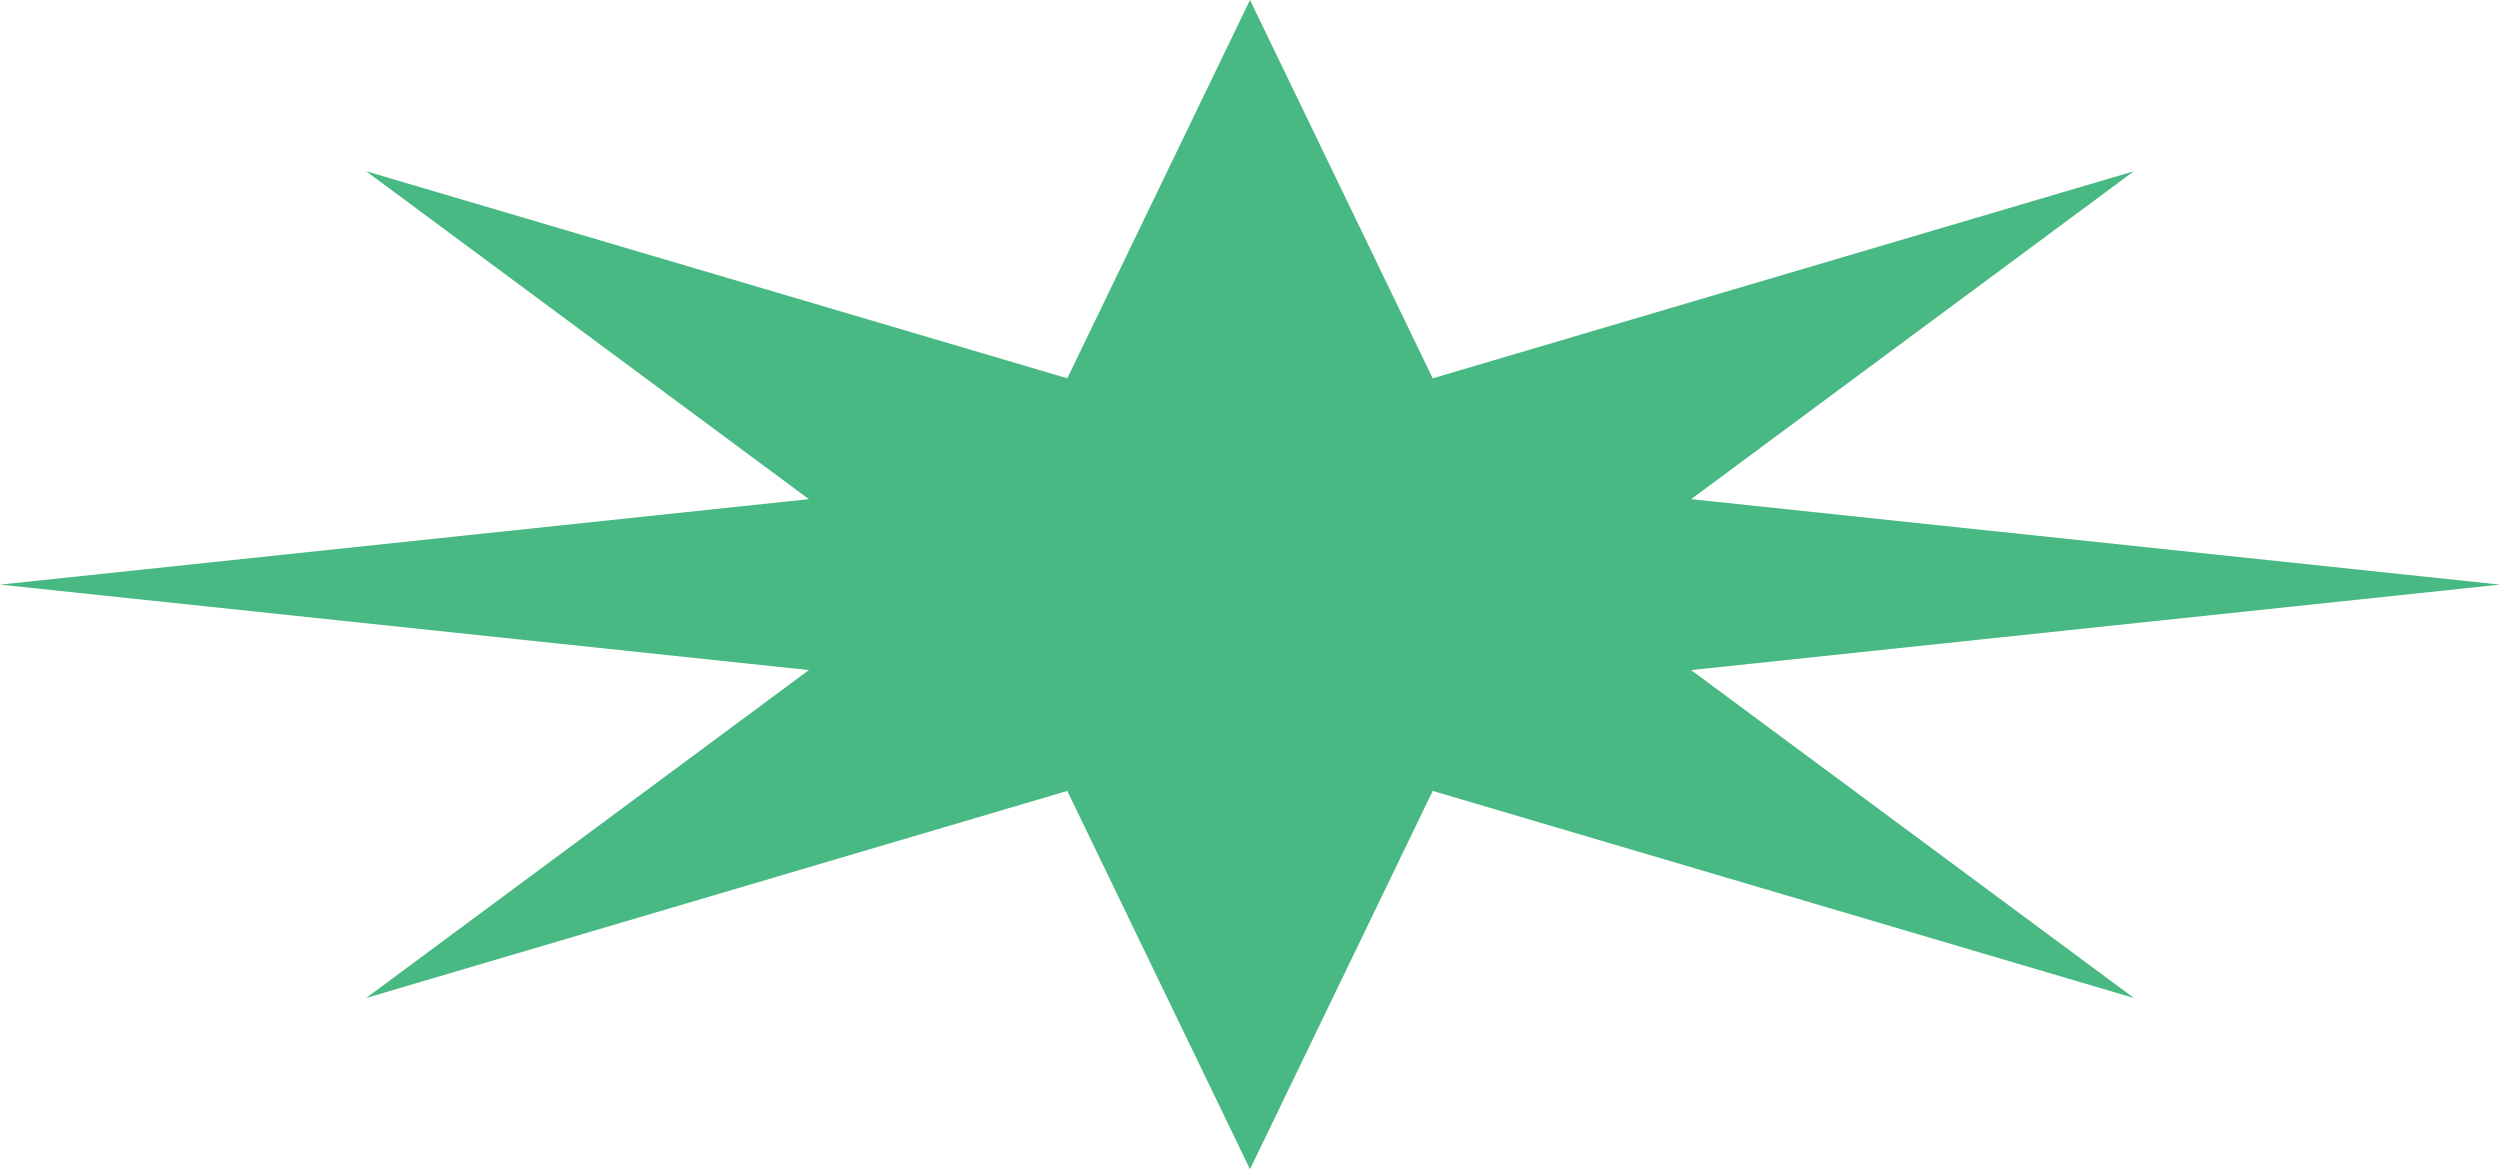 <?xml version="1.0" encoding="UTF-8"?> <svg xmlns="http://www.w3.org/2000/svg" width="1238" height="579" viewBox="0 0 1238 579" fill="none"> <path d="M619 0L709.481 187.338L1056.7 84.793L837.439 247.183L1238 289.5L837.439 331.817L1056.7 494.207L709.481 391.662L619 579L528.519 391.662L181.301 494.207L400.561 331.817L0 289.5L400.561 247.183L181.301 84.793L528.519 187.338L619 0Z" fill="#48B983"></path> </svg> 
